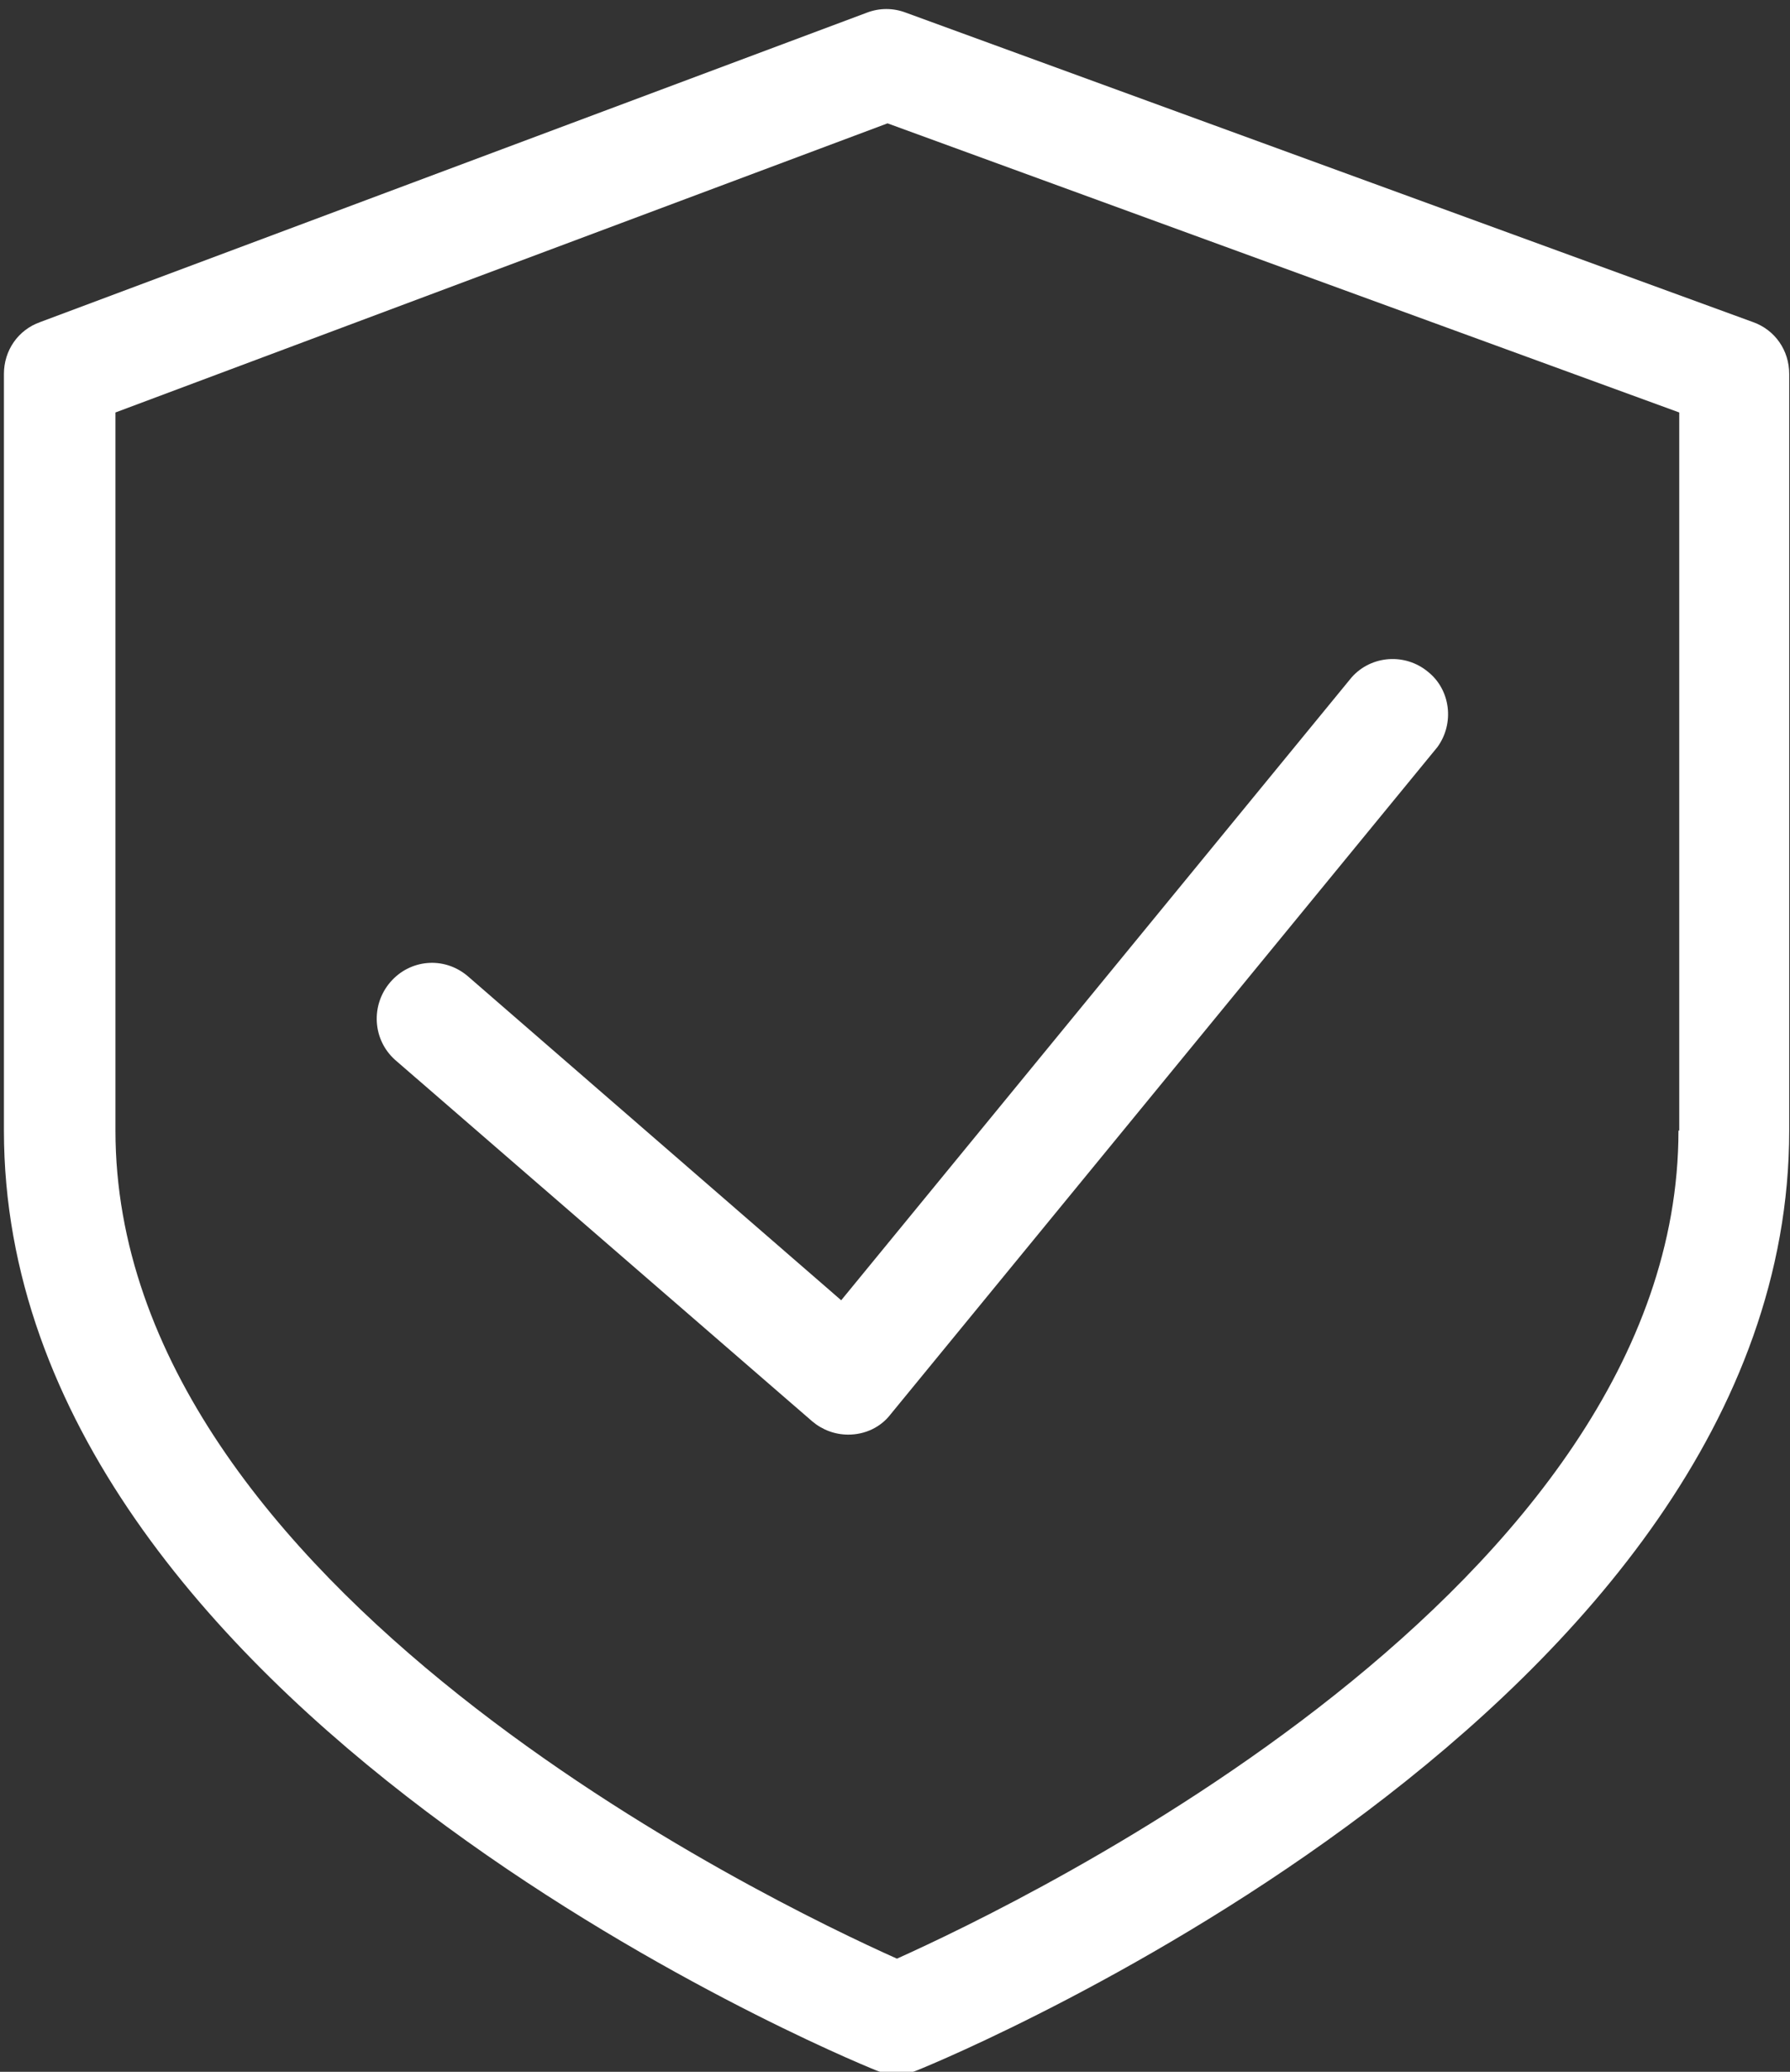 <?xml version="1.0" encoding="utf-8"?>
<!-- Generator: Adobe Illustrator 22.0.0, SVG Export Plug-In . SVG Version: 6.00 Build 0)  -->
<svg version="1.1" id="图层_1" xmlns="http://www.w3.org/2000/svg" xmlns:xlink="http://www.w3.org/1999/xlink" x="0px" y="0px"
	 viewBox="0 0 227.9 263.7" style="enable-background:new 0 0 227.9 263.7;" xml:space="preserve">
<rect x="0" y="0" width="227.9" height="263.7" fill="#333333" stroke="none"/>
<style type="text/css">
	.st0{fill:#FFFFFF;}
</style>
<path class="st0" d="M213.7,143.9c0,58.2-83.5,98.2-99.5,105.4c-16.1-7.2-99.5-47.2-99.5-105.4V52.5L113,15.7l100.8,36.8V143.9
	L213.7,143.9z M223.2,41L115.3,1.6c-1.6-0.6-3.3-0.6-4.9,0L5.1,41c-2.8,1-4.6,3.6-4.6,6.6v96.3c0,73.5,106.5,117.8,111,119.6
	c1.7,0.7,3.6,0.7,5.3,0c4.5-1.8,111-46.1,111-119.6V47.6C227.8,44.6,226,42,223.2,41L223.2,41z"/>
<path class="st0" d="M59.5,124.2c-3-2.5-7.3-2.1-9.8,0.8c-2.5,2.9-2.3,7.3,0.6,9.9l53.1,46c1.3,1.1,2.9,1.7,4.6,1.7
	c2.1,0,4.1-0.9,5.4-2.6L183,95.1c2.2-3,1.7-7.3-1.2-9.6c-2.9-2.4-7.2-2.1-9.7,0.7l-65,79.3L59.5,124.2z"/>
</svg>
